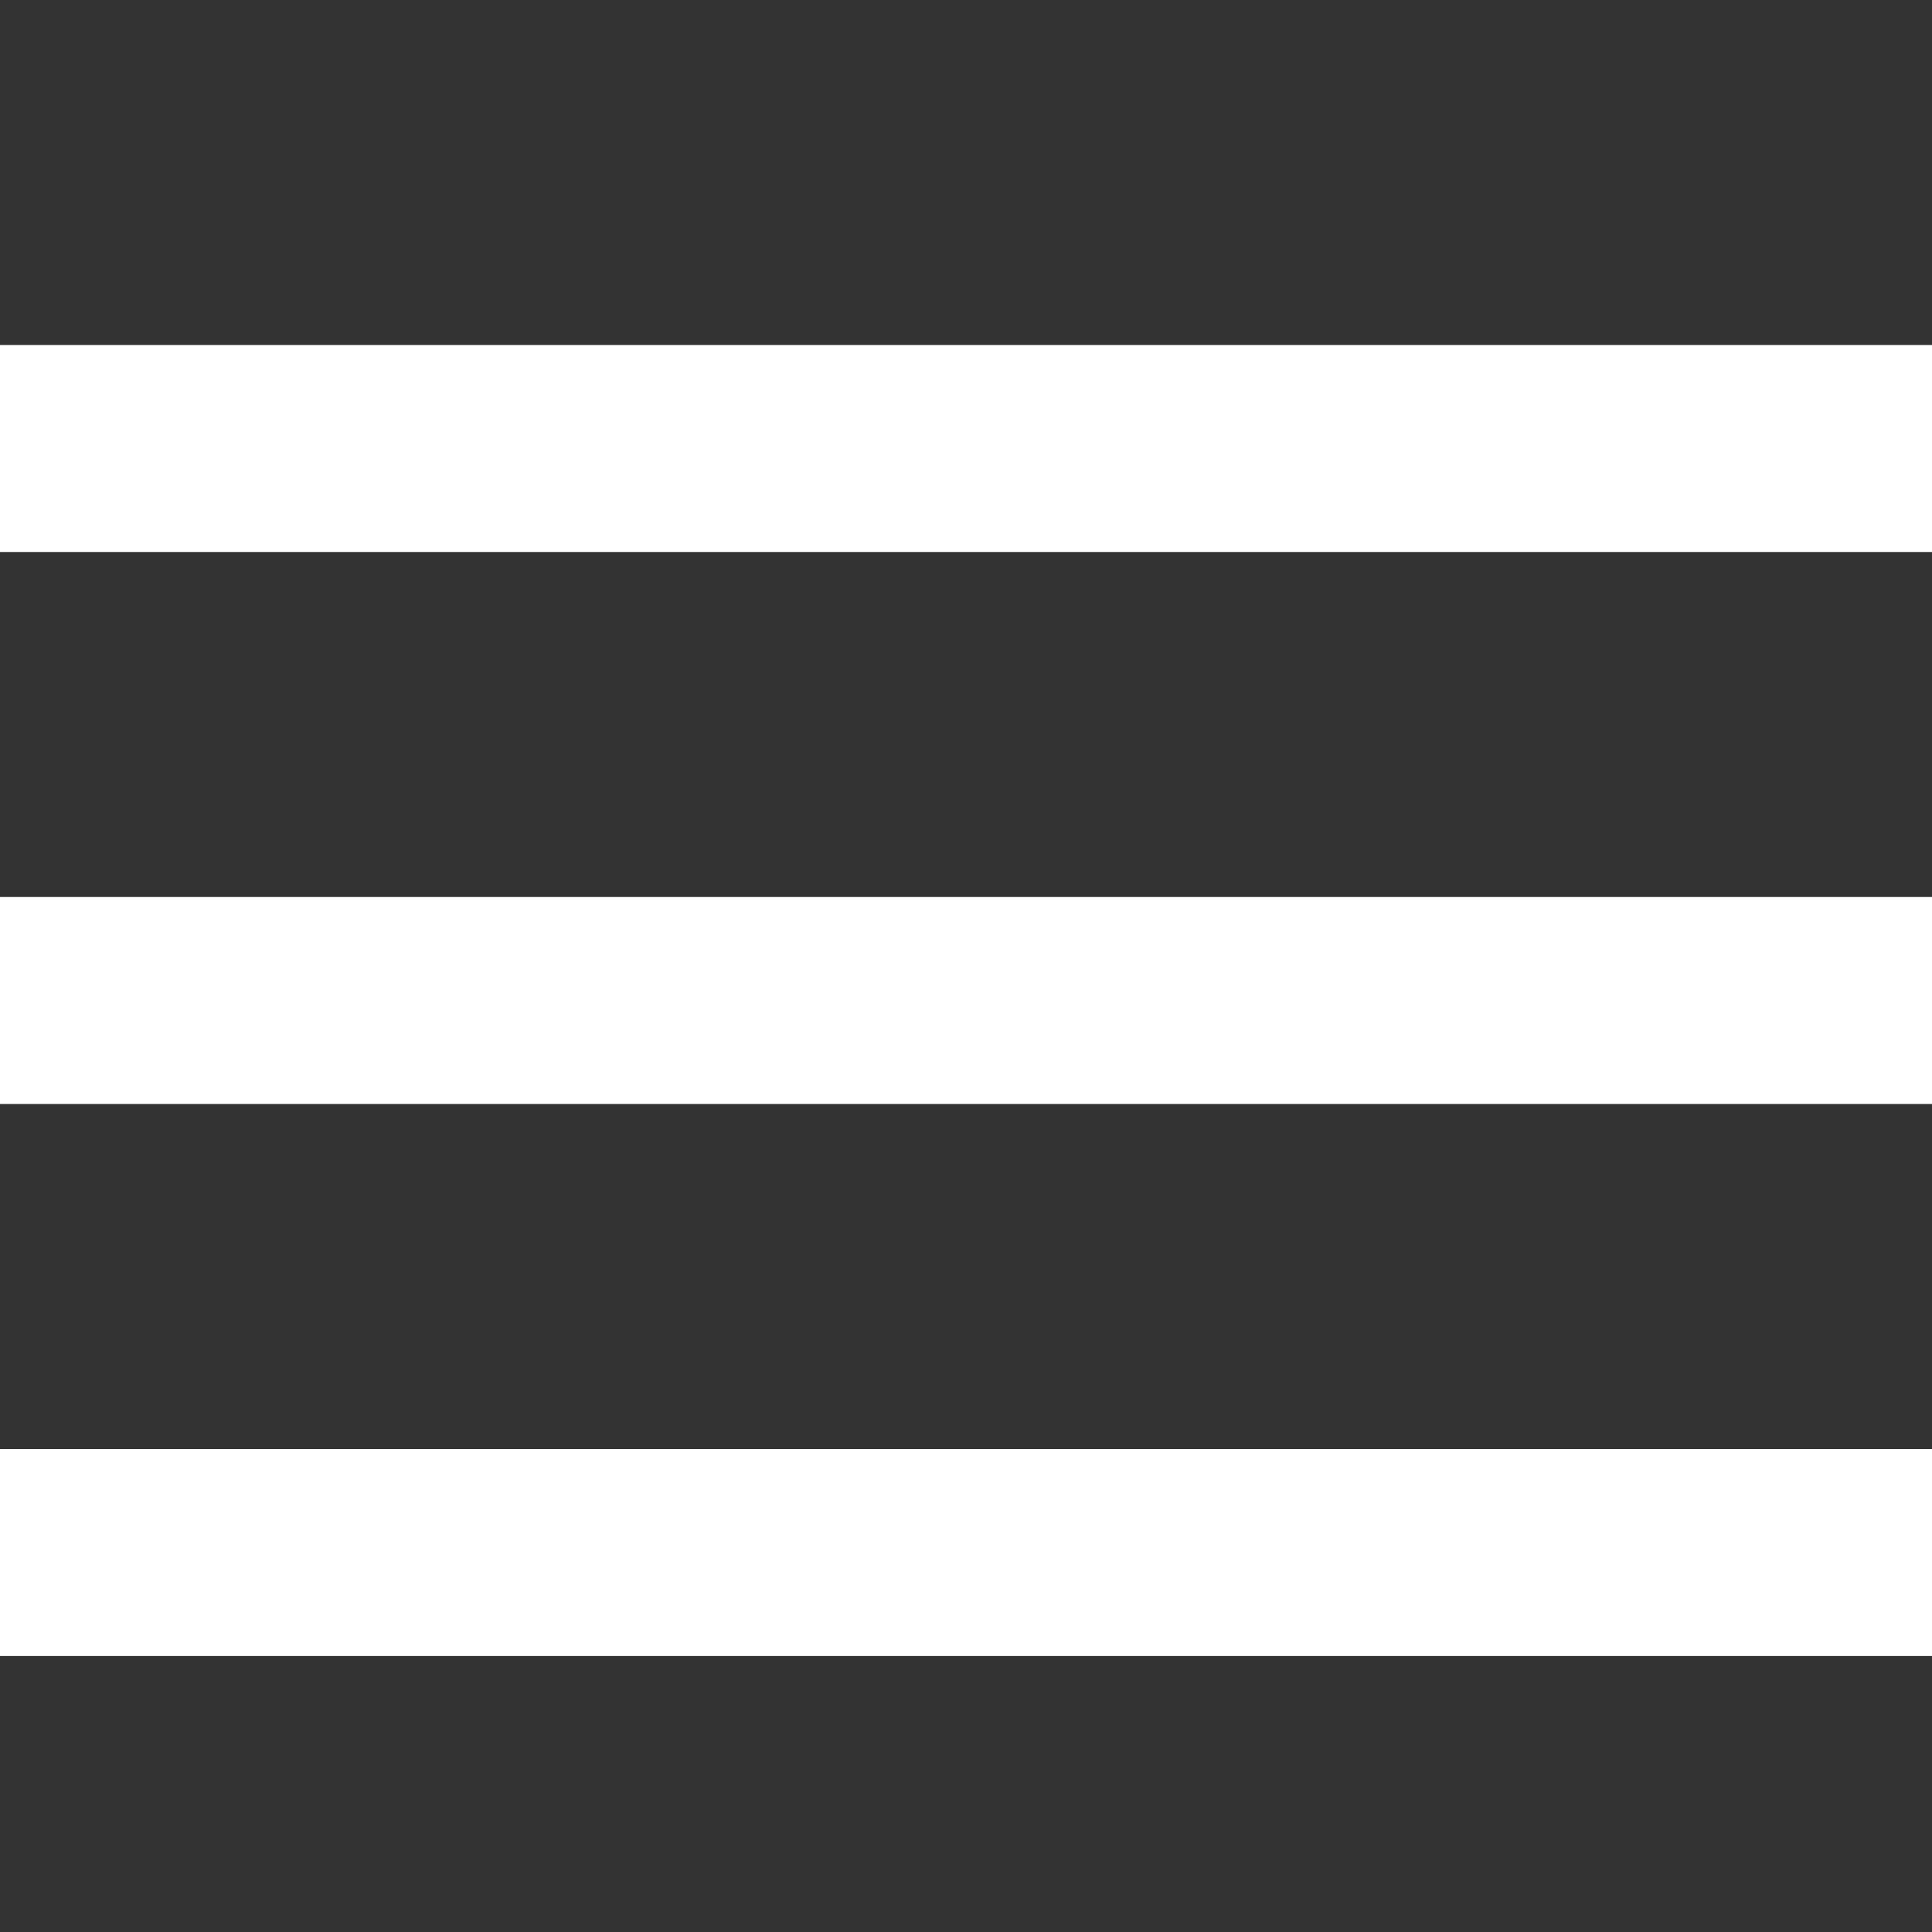 <?xml version="1.0" encoding="UTF-8"?> <svg xmlns="http://www.w3.org/2000/svg" width="28" height="28" viewBox="0 0 28 28" fill="none"><rect x="0" y="0" width="28" height="28" fill="#333333" stroke="none"/> <path d="M28 5H0V8H28V5Z" fill="white"></path> <path d="M28 13H0V16H28V13Z" fill="white"></path> <path d="M28 21H0V24H28V21Z" fill="white"></path> </svg> 